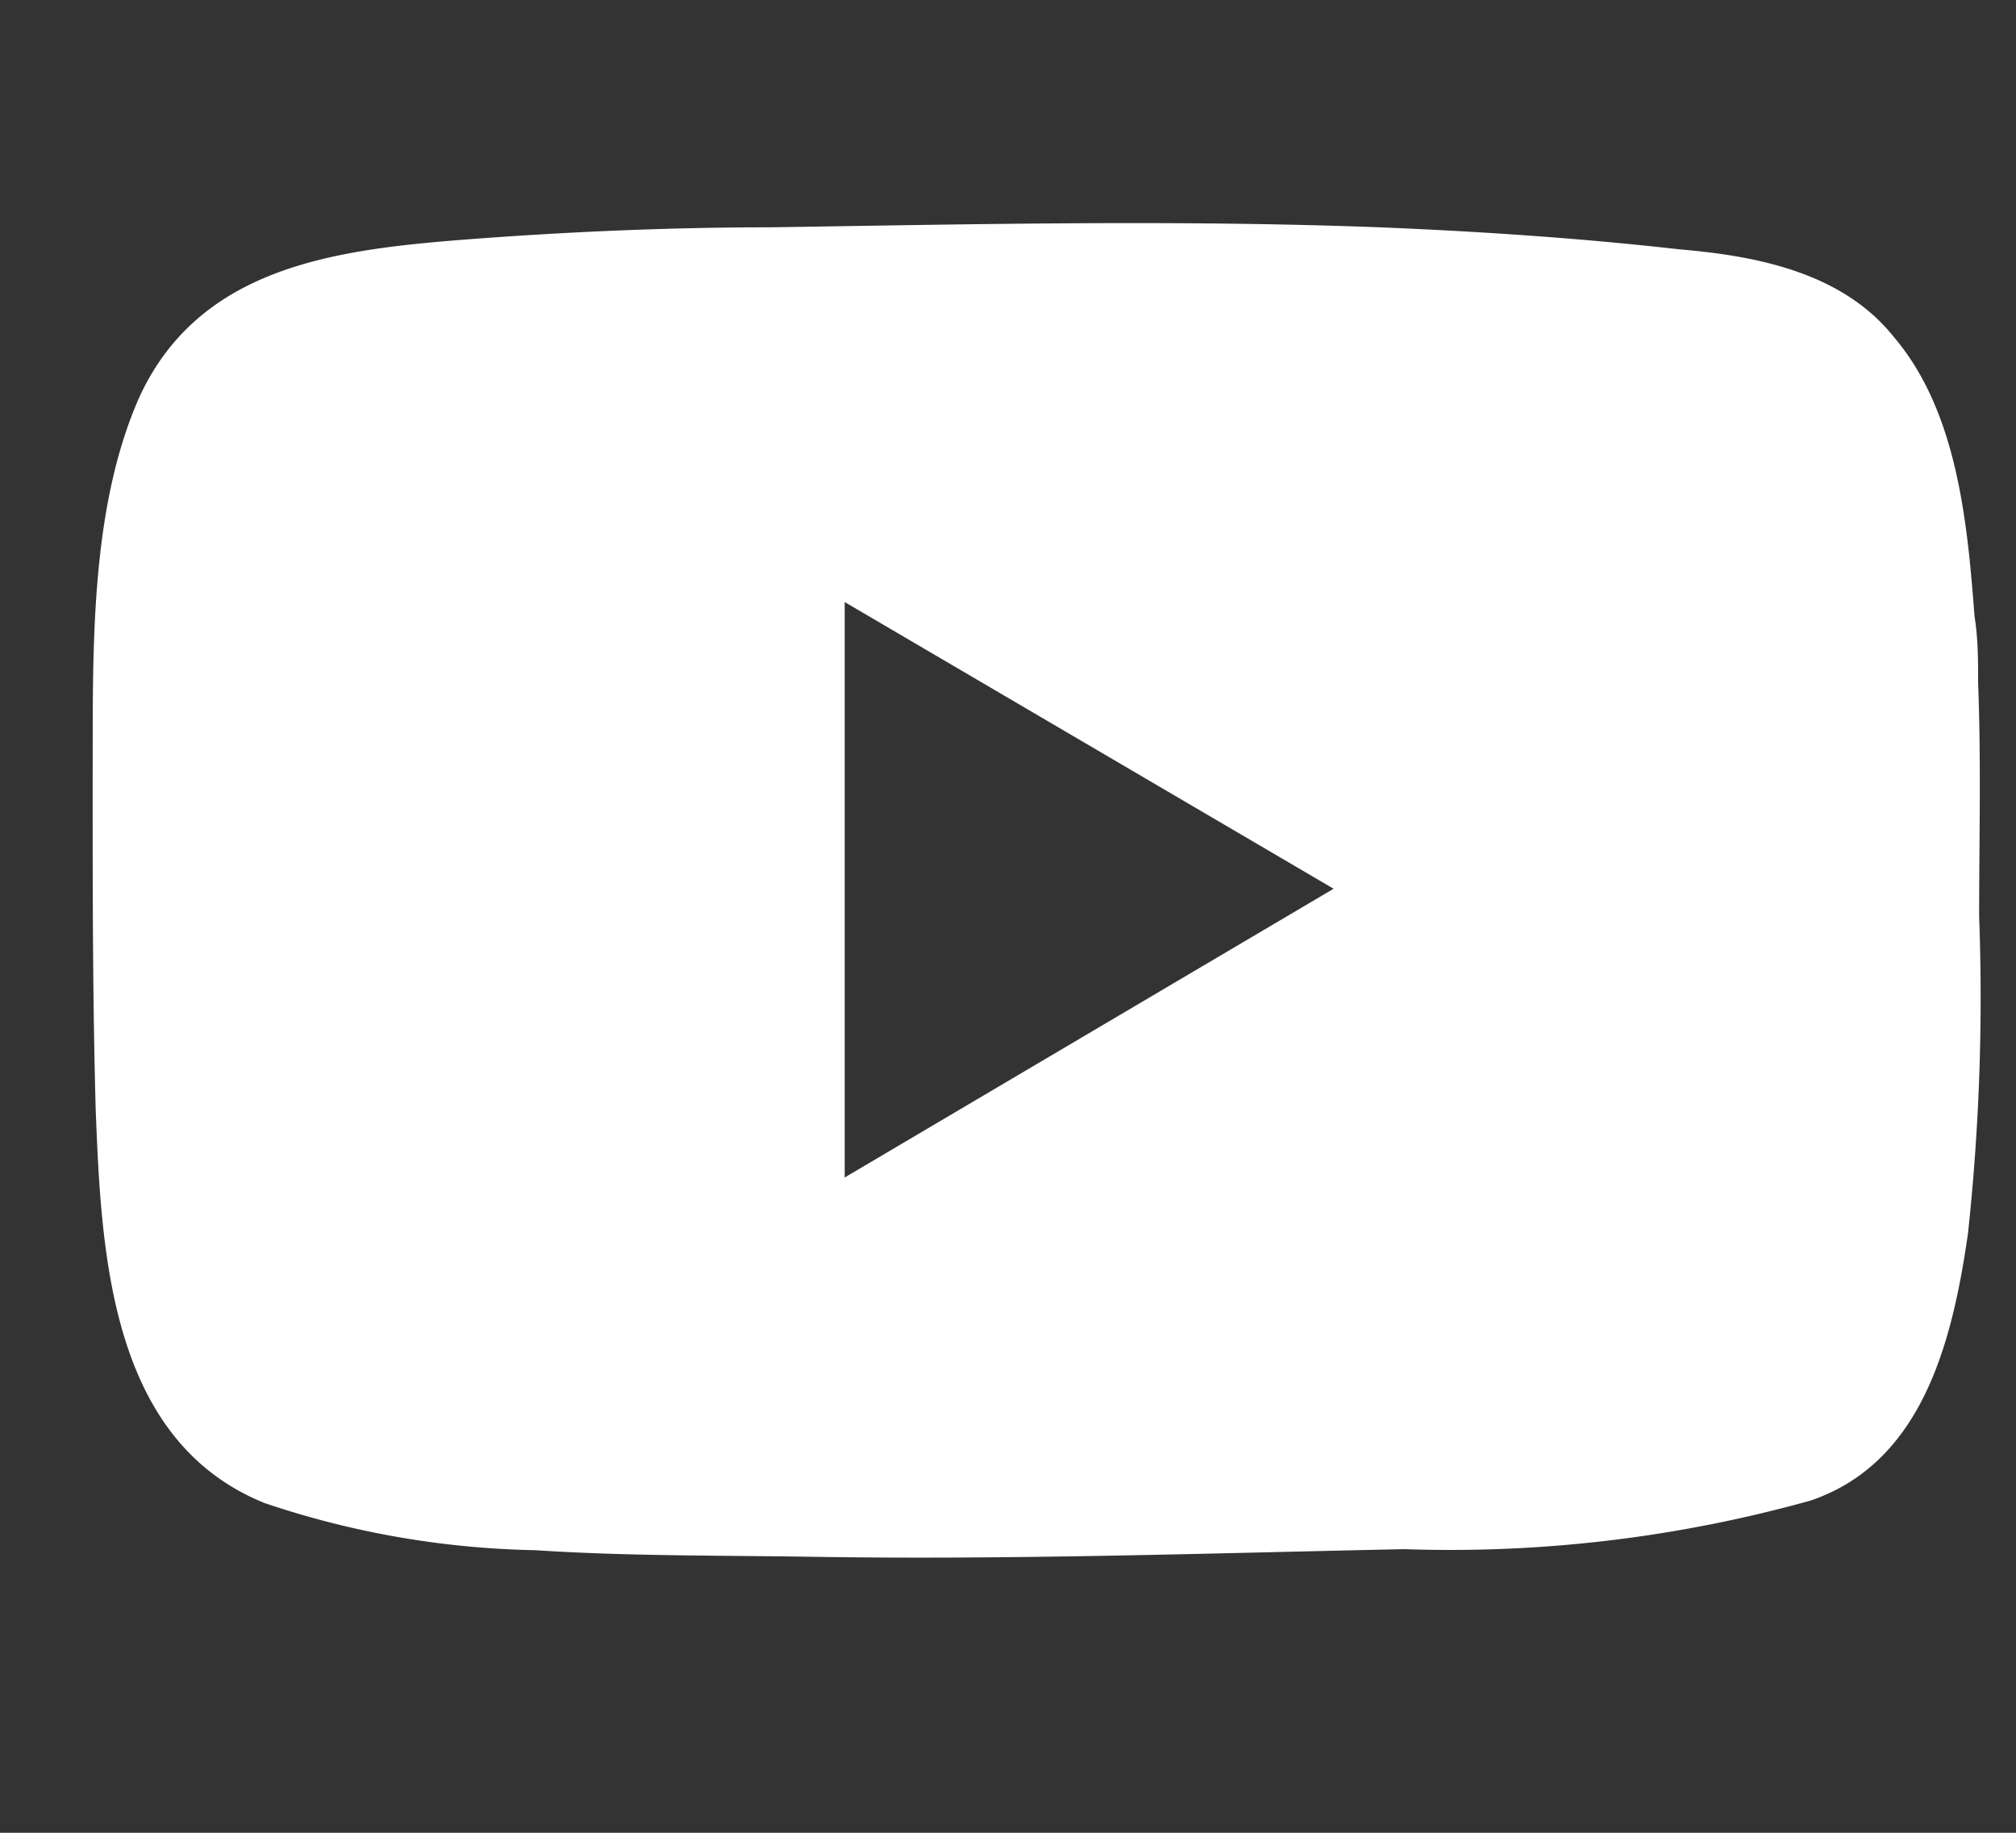<svg id="Ebene_1" data-name="Ebene 1" xmlns="http://www.w3.org/2000/svg" viewBox="0 0 39.38 35.8"><rect x="0" y="0" width="39.38" height="35.8" fill="#333333" stroke="none"/><defs><style>.cls-1{fill:#fff;}</style></defs><path class="cls-1" d="M38.64,13.35c0-.44,0-.88-.07-1.31-.14-1.85-.34-4-1.57-5.45C36,5.33,34.34,5,32.8,4.87c-1.94-.22-3.9-.35-5.85-.43-4-.15-7.93-.06-11.9,0-2,0-4.07.09-6.1.25-2.49.2-5.06.56-6.22,3.05-1,2.24-.91,5.08-.92,7.48,0,2.16,0,4.32.06,6.47.11,2.8.28,6.45,3.3,7.67a17.48,17.48,0,0,0,5.28.92c1.83.12,3.66.1,5.48.13,3.84.06,7.67-.07,11.5-.15a26.19,26.19,0,0,0,7.94-.95c2.2-.75,2.77-3.14,3.07-5.2a42.94,42.94,0,0,0,.22-6.21C38.66,16.4,38.7,14.87,38.64,13.35ZM16.5,23V11.76l9.55,5.6Z"/></svg>